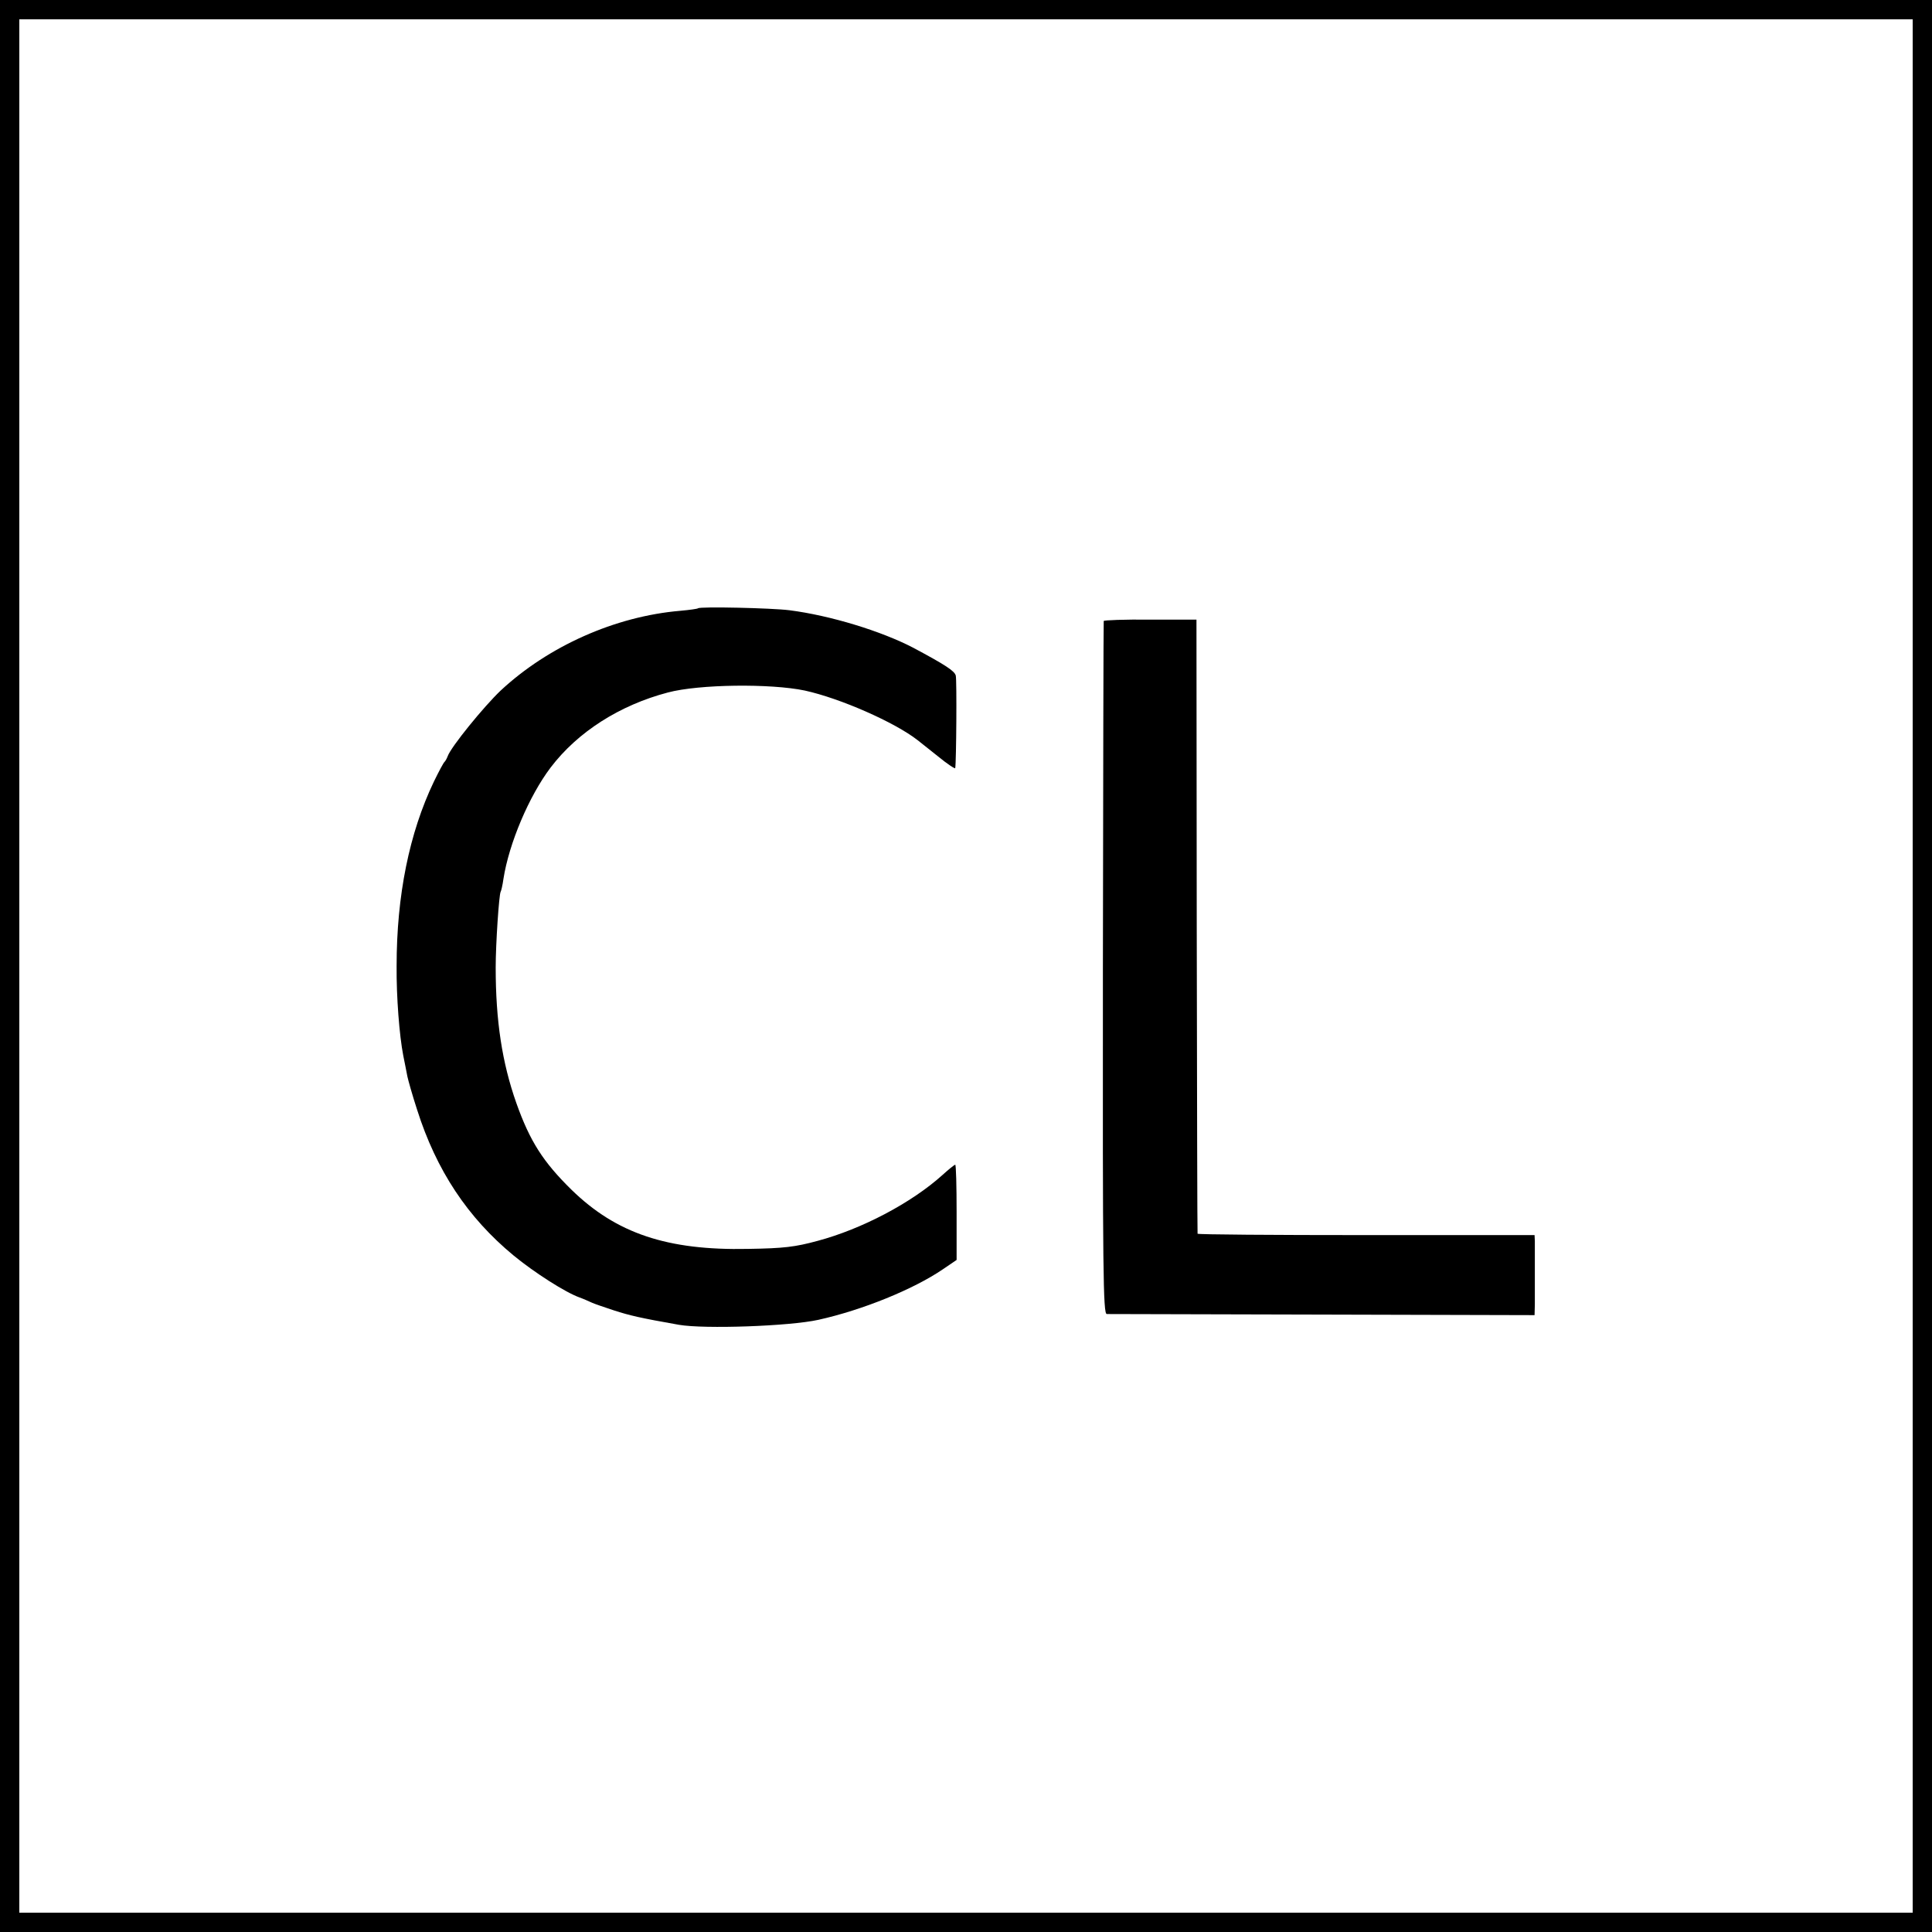 <?xml version="1.0" standalone="no"?>
<!DOCTYPE svg PUBLIC "-//W3C//DTD SVG 20010904//EN"
 "http://www.w3.org/TR/2001/REC-SVG-20010904/DTD/svg10.dtd">
<svg version="1.0" xmlns="http://www.w3.org/2000/svg"
 width="700pt" height="700pt" viewBox="0 0 700 700"
 preserveAspectRatio="xMidYMid meet">
<g transform="translate(0,700) scale(0.1,-0.1)"
fill="#000000" stroke="none">
<path d="M0 3500 l0 -3500 3500 0 3500 0 0 3500 0 3500 -3500 0 -3500 0 0
-3500z m6930 0 l0 -3430 -3430 0 -3430 0 0 3430 0 3430 3430 0 3430 0 0 -3430z"/>
<path d="M2529 4796 c-2 -2 -31 -6 -64 -9 -236 -20 -478 -128 -651 -289 -61
-58 -180 -204 -192 -238 -3 -8 -8 -17 -11 -20 -4 -3 -21 -35 -39 -72 -89 -186
-135 -412 -135 -668 -1 -112 10 -252 24 -324 6 -28 12 -62 15 -76 3 -14 18
-68 35 -120 70 -221 184 -392 350 -529 74 -61 188 -134 239 -152 14 -5 34 -14
45 -19 11 -5 47 -17 80 -28 56 -18 93 -27 235 -52 93 -16 401 -5 505 18 162
36 345 111 451 183 l50 34 0 173 c0 94 -2 172 -5 172 -3 0 -24 -17 -46 -37
-112 -101 -292 -196 -453 -239 -81 -22 -122 -27 -252 -29 -292 -6 -477 56
-639 214 -103 101 -151 176 -200 314 -52 147 -75 299 -75 492 0 84 12 264 18
274 2 3 7 24 10 46 20 129 93 301 171 404 98 129 250 226 425 272 113 30 372
33 496 7 128 -28 326 -115 409 -180 5 -4 38 -30 73 -58 34 -28 63 -47 63 -43
4 22 6 320 2 335 -4 17 -38 39 -154 101 -115 60 -300 117 -449 136 -63 8 -324
14 -331 7z"/>
<path d="M3999 4750 c-1 -3 -2 -569 -3 -1257 -1 -1108 1 -1253 14 -1254 8 0
360 -1 783 -2 l767 -2 1 38 c0 48 0 200 0 230 l-1 22 -610 0 c-335 0 -610 2
-611 5 -1 3 -2 504 -3 1115 l-1 1110 -167 0 c-93 1 -169 -2 -169 -5z"/>
</g>
</svg>

